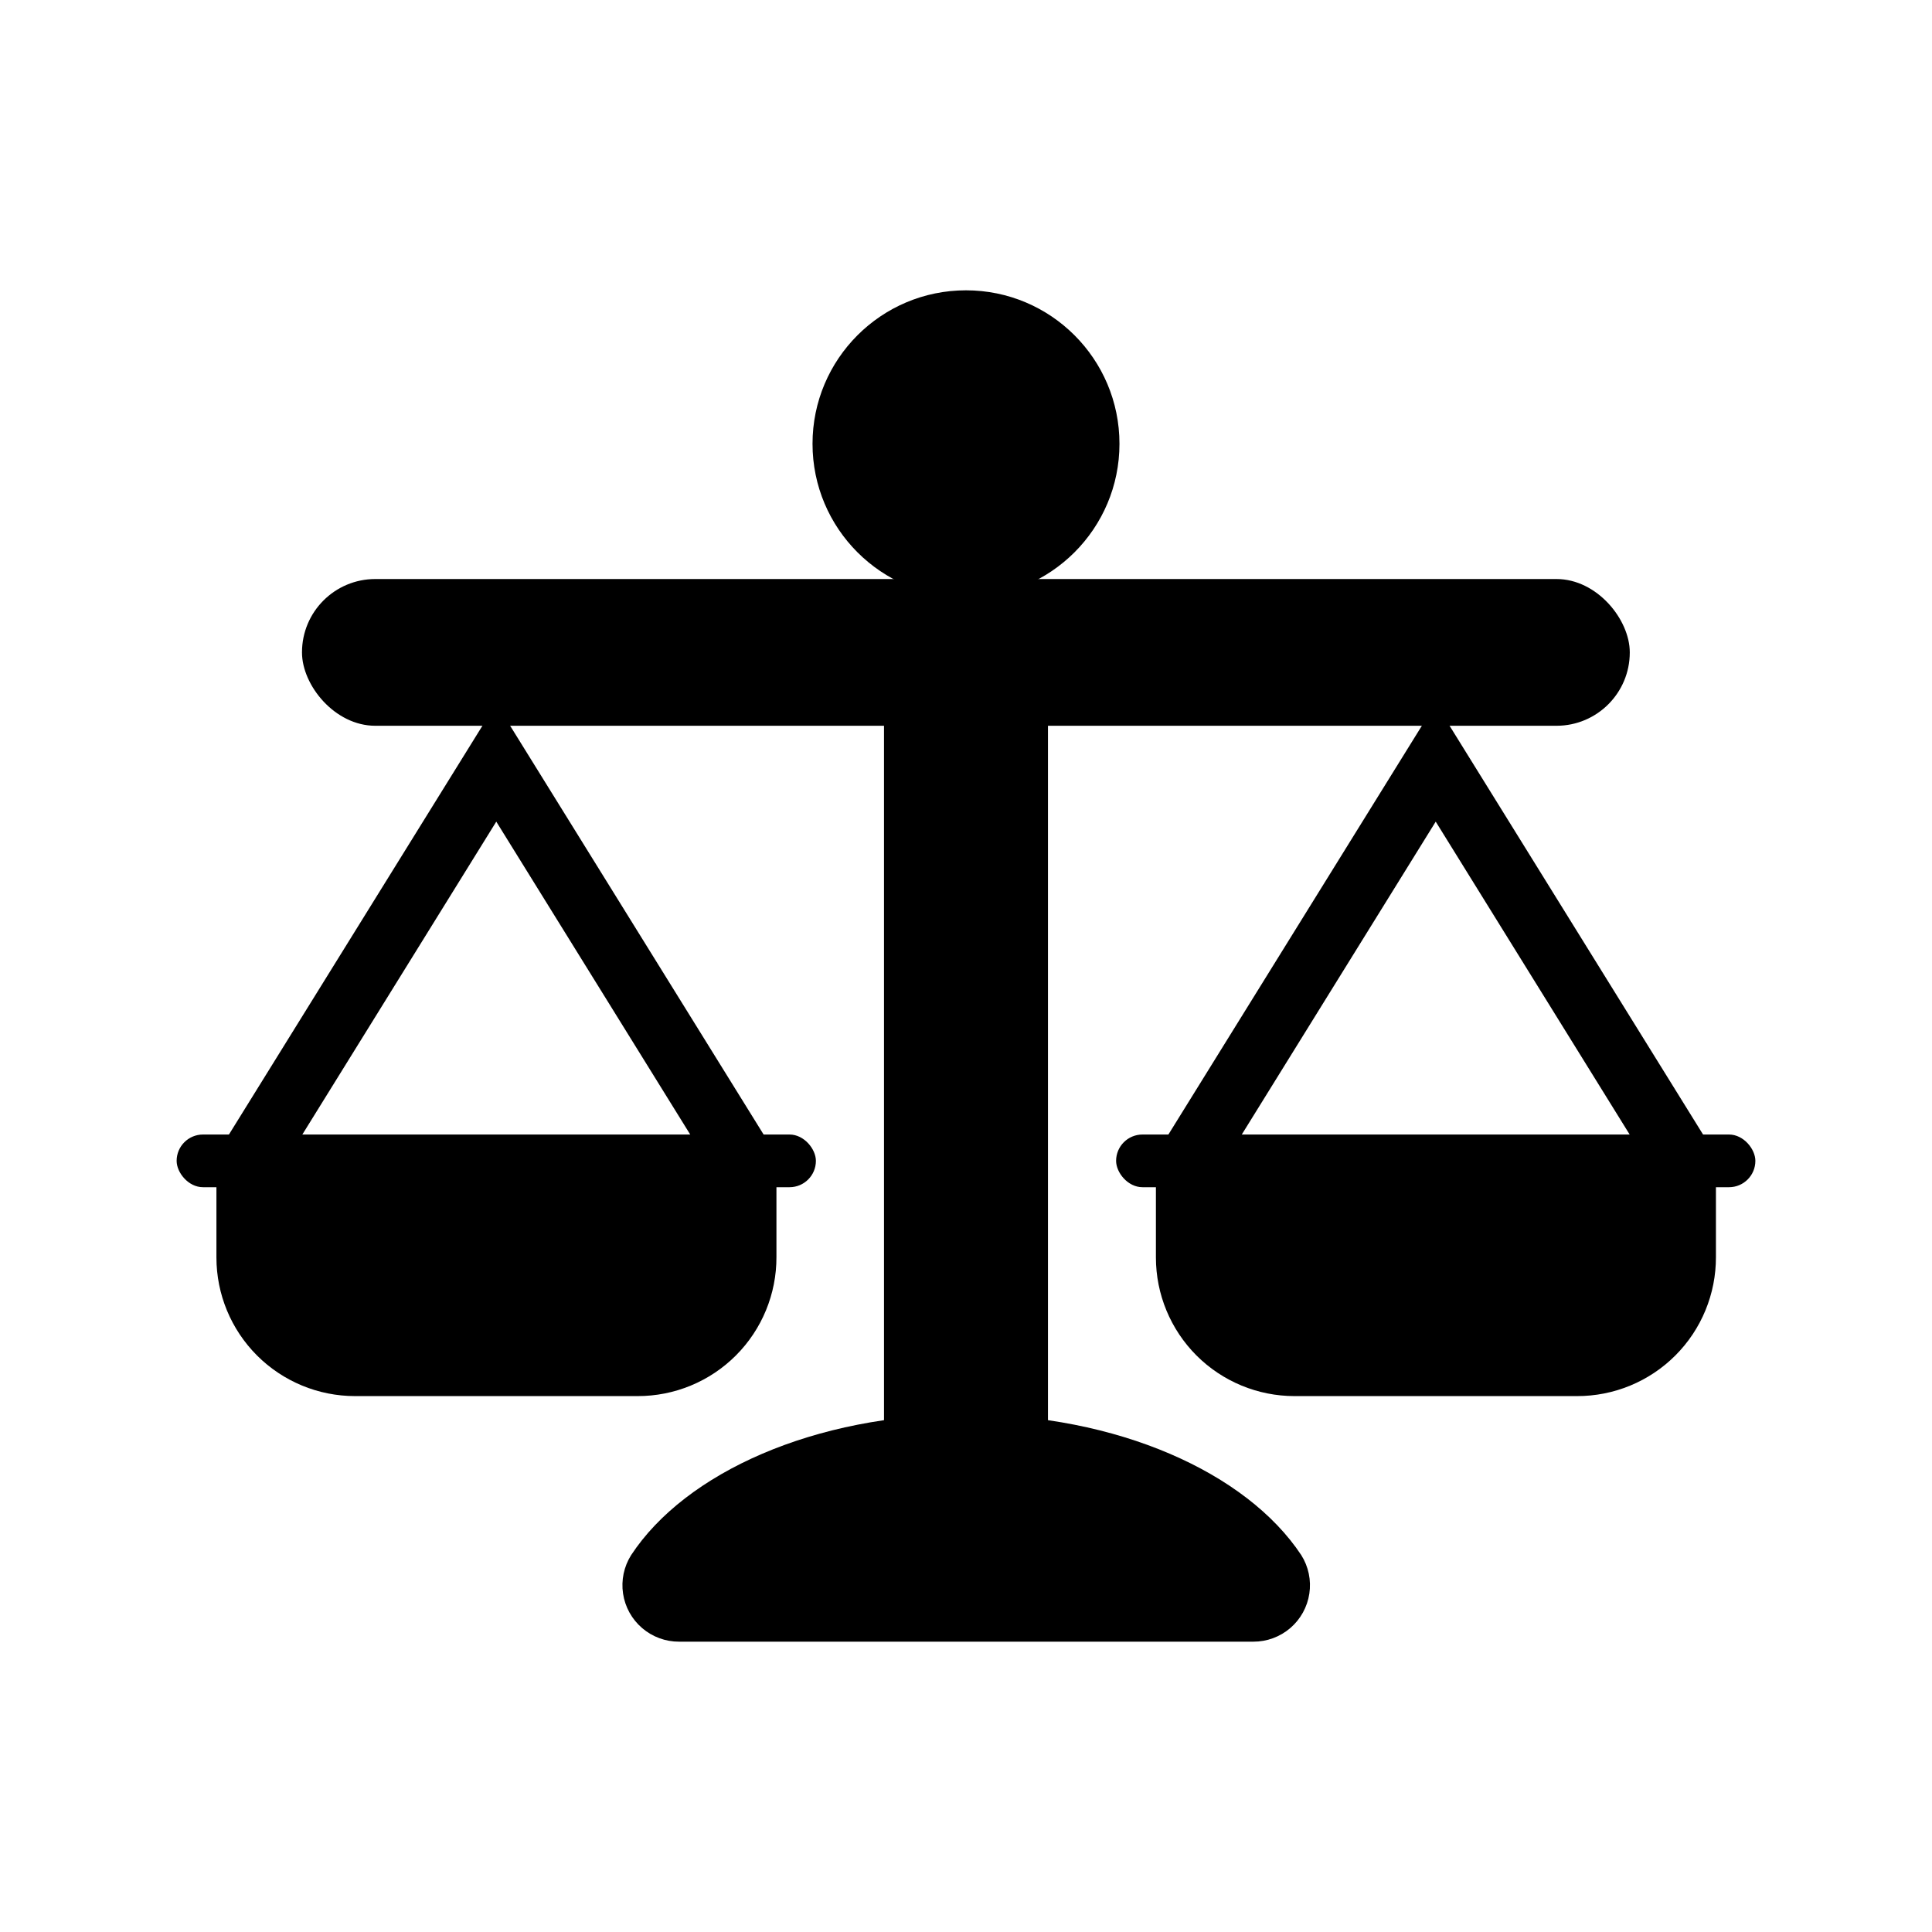 <?xml version="1.0" encoding="UTF-8"?>
<!-- Uploaded to: ICON Repo, www.svgrepo.com, Generator: ICON Repo Mixer Tools -->
<svg fill="#000000" width="800px" height="800px" version="1.1" viewBox="144 144 512 512" xmlns="http://www.w3.org/2000/svg">
 <g>
  <path d="m524.48 330.41-71.266 114.93 13.852 9.027 57.414-92.625 57.414 92.625 13.855-9.027z"/>
  <path d="m446.76 444.66h155.45c3.856 0 6.981 3.856 6.981 6.981 0 3.856-3.125 6.981-6.981 6.981h-155.45c-3.856 0-6.981-3.856-6.981-6.981 0-3.856 3.125-6.981 6.981-6.981z"/>
  <path d="m561.9 513.98h-74.836c-9.742 0-19.086-3.871-25.977-10.758-6.887-6.891-10.758-16.234-10.758-25.977v-29.074h148.41v28.918c0.039 9.785-3.824 19.188-10.742 26.113s-16.312 10.805-26.102 10.777z"/>
  <path d="m275.52 330.41-71.27 114.93 13.855 9.027 57.414-92.625 57.414 92.625 13.855-9.027z"/>
  <path d="m197.79 444.66h155.45c3.856 0 6.981 3.856 6.981 6.981 0 3.856-3.125 6.981-6.981 6.981h-155.45c-3.856 0-6.981-3.856-6.981-6.981 0-3.856 3.125-6.981 6.981-6.981z"/>
  <path d="m312.93 513.98h-74.836c-9.742 0-19.086-3.871-25.977-10.758-6.891-6.891-10.762-16.234-10.762-25.977v-29.074h148.41v28.918c0.043 9.785-3.824 19.188-10.738 26.113-6.918 6.926-16.312 10.805-26.102 10.777z"/>
  <path d="m440.67 261.61c0 22.461-18.211 40.672-40.672 40.672-22.465 0-40.672-18.211-40.672-40.672 0-22.465 18.207-40.672 40.672-40.672 22.461 0 40.672 18.207 40.672 40.672"/>
  <path d="m243.45 297.45h313.04c10.723 0 19.418 10.723 19.418 19.418v0.051c0 10.723-8.695 19.418-19.418 19.418h-313.04c-10.723 0-19.418-10.723-19.418-19.418v-0.051c0-10.723 8.695-19.418 19.418-19.418z"/>
  <path d="m378.27 316.87h43.453v255.47h-43.453z"/>
  <path d="m400 518.81c-40.043 0-74.363 15.43-88.742 37.312l-0.004 0.004c-1.914 3.035-2.672 6.656-2.137 10.203 0.535 3.551 2.328 6.789 5.051 9.125 2.727 2.336 6.199 3.617 9.785 3.606h152.2c3.586 0.012 7.062-1.27 9.785-3.606 2.723-2.336 4.516-5.574 5.051-9.125 0.535-3.547-0.223-7.168-2.137-10.203-14.484-21.887-48.809-37.316-88.848-37.316z"/>
 </g>
</svg>